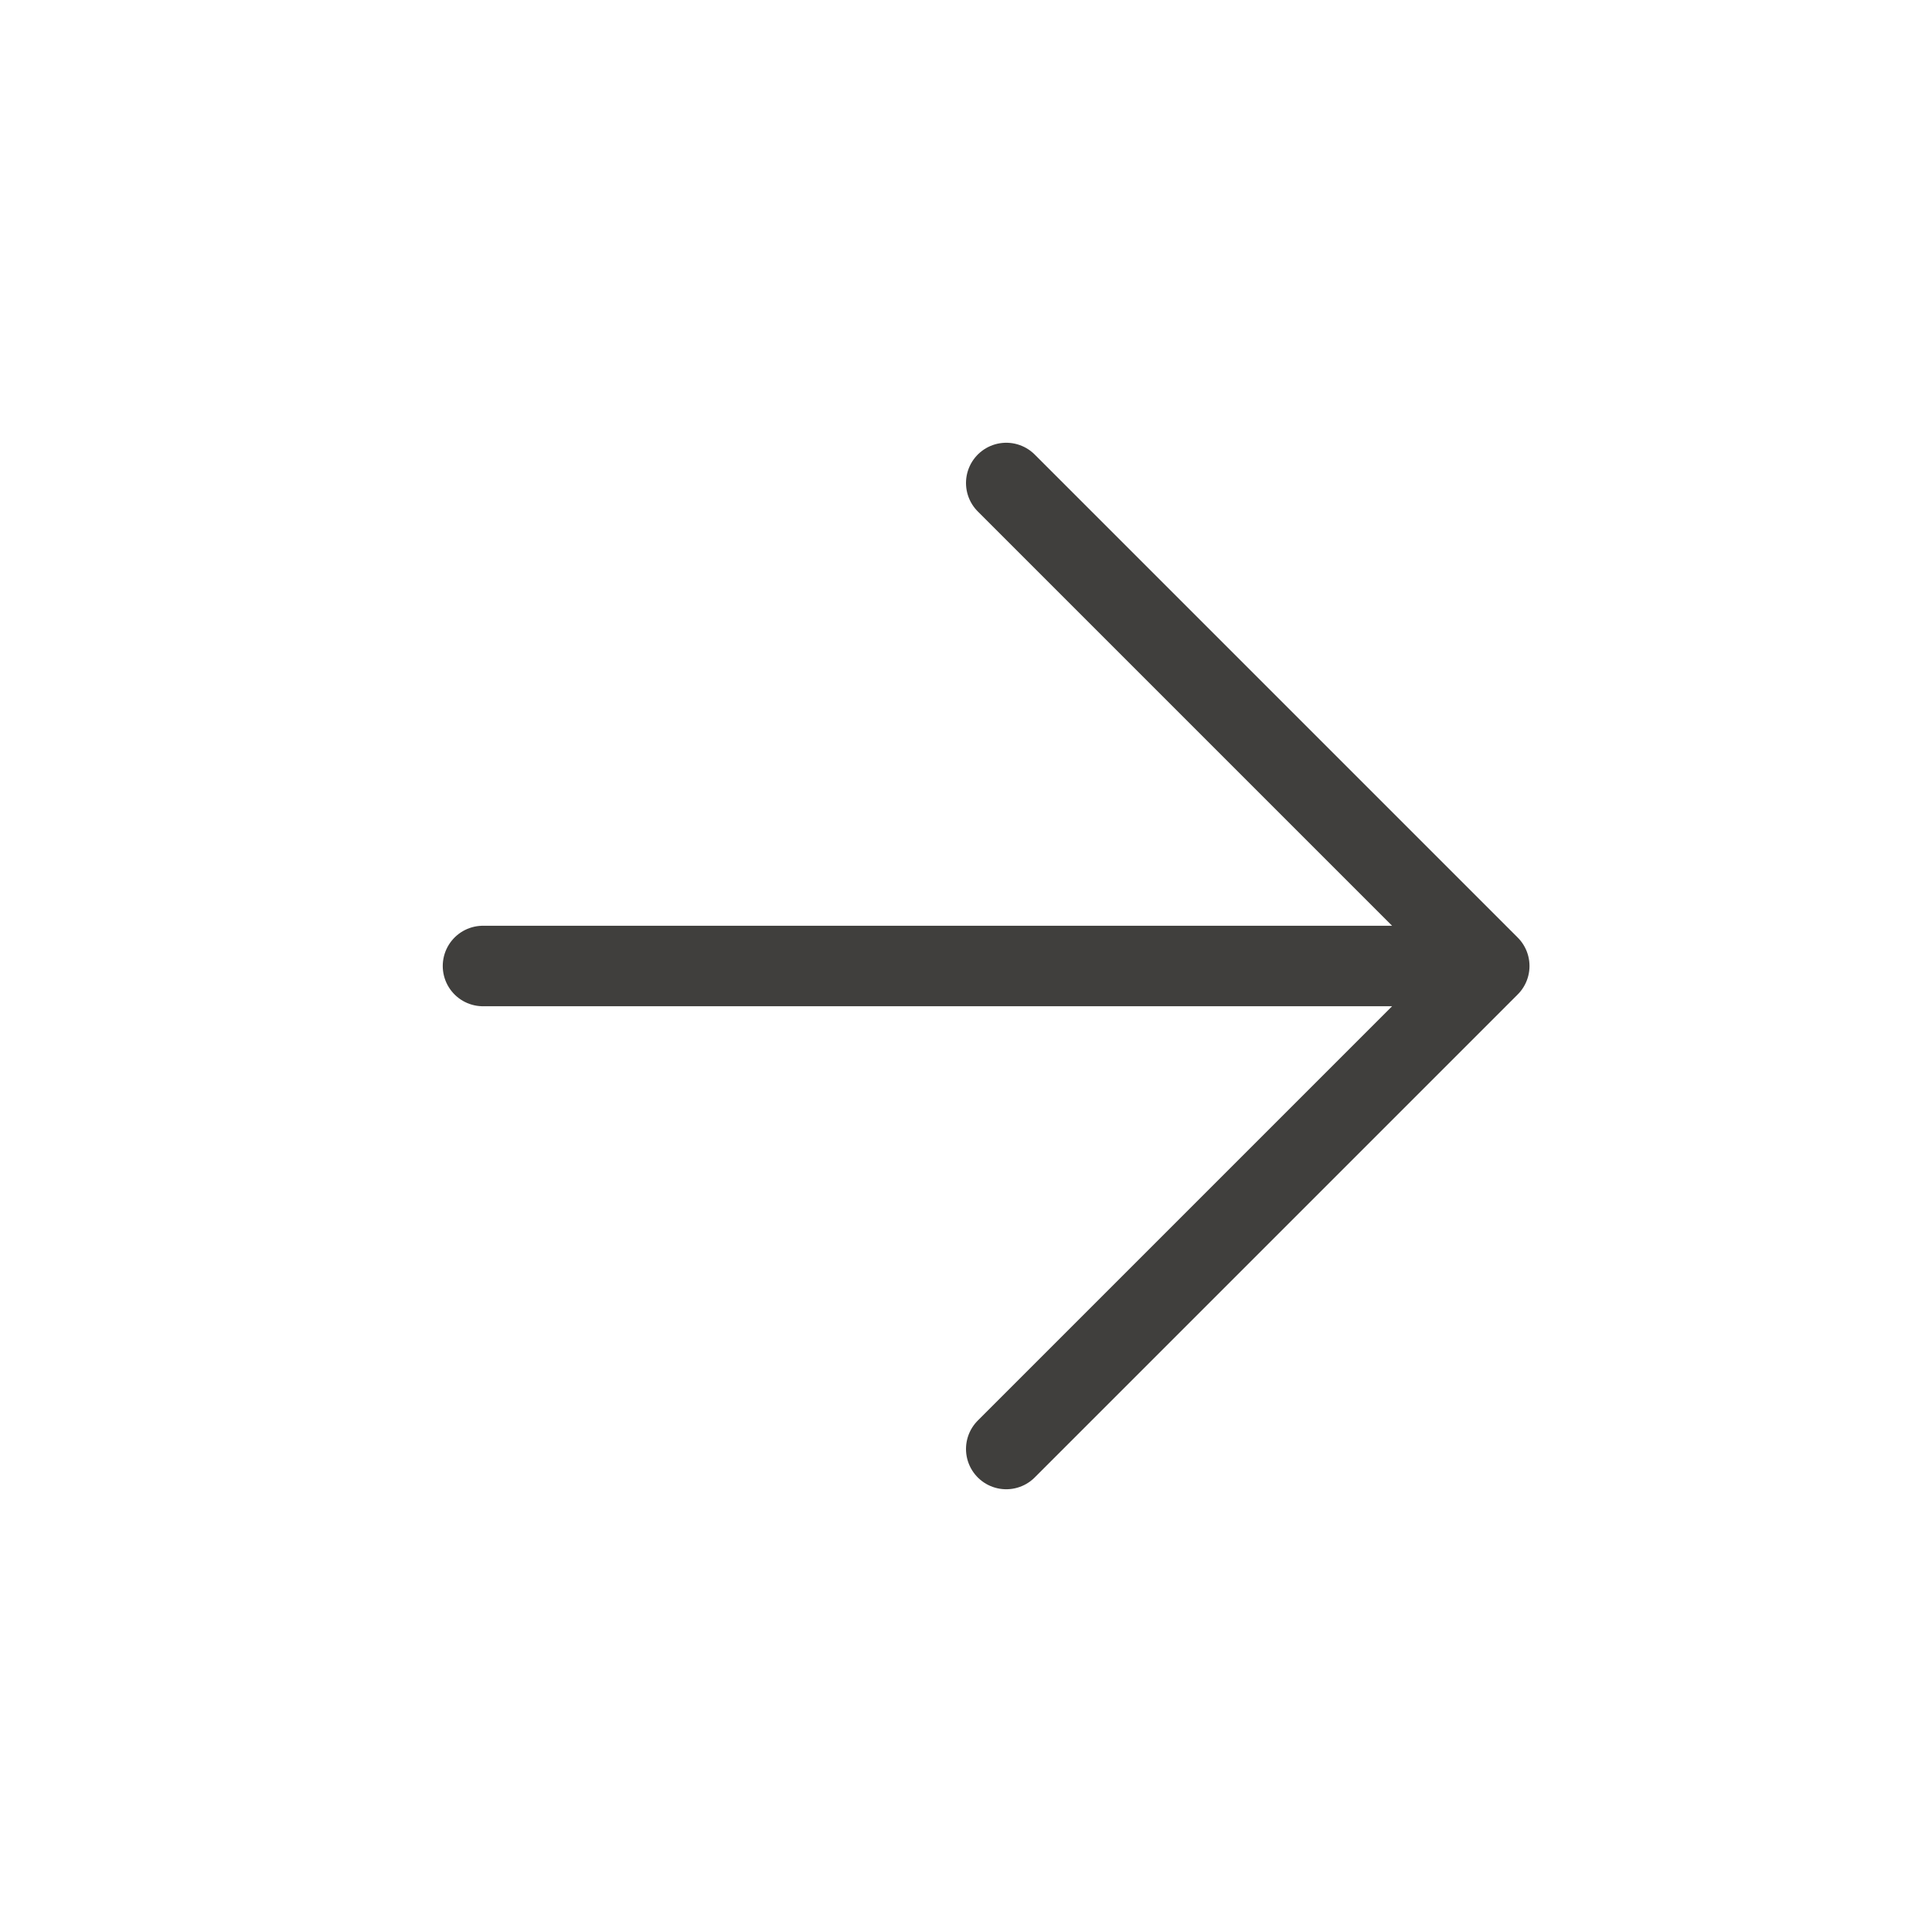 <svg width="24" height="24" viewBox="0 0 24 24" fill="none" xmlns="http://www.w3.org/2000/svg">
<path d="M6 12H18.5M18.5 12L12.5 6M18.5 12L12.5 18" stroke="#403F3D" stroke-linecap="round" stroke-linejoin="round"/>
</svg>
